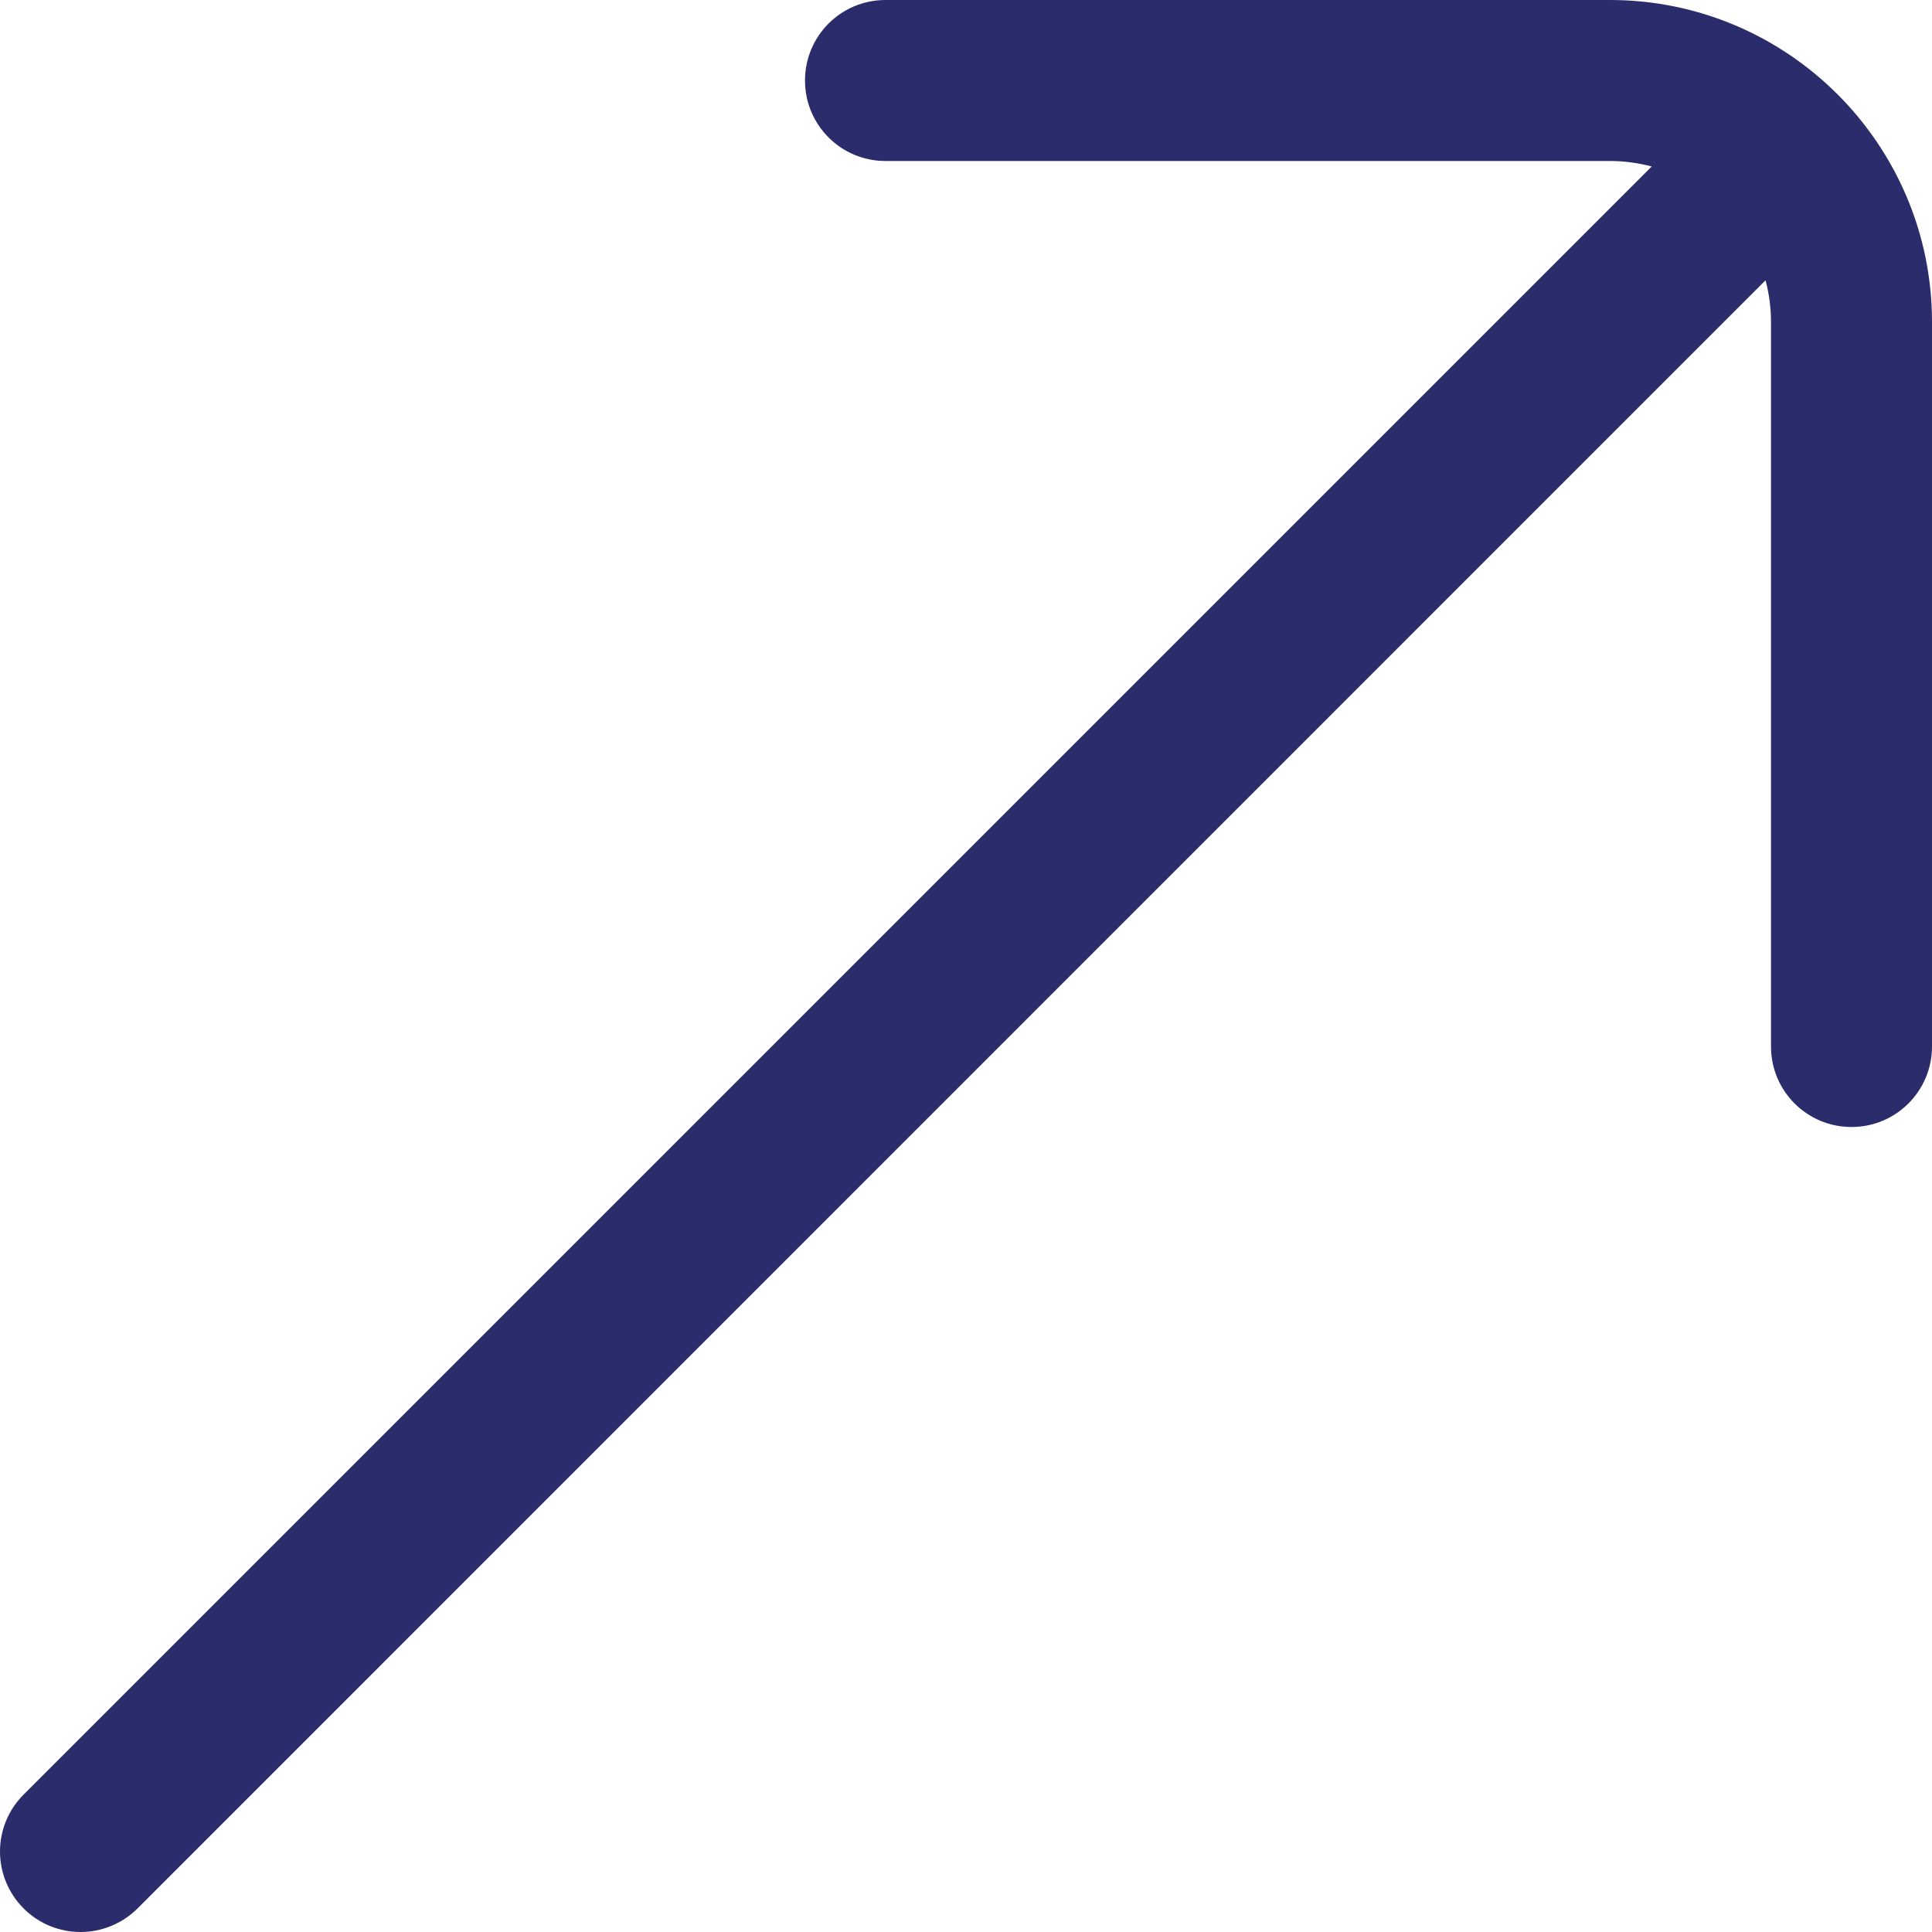 <svg width="12" height="12" viewBox="0 0 12 12" fill="none" xmlns="http://www.w3.org/2000/svg">
<g clip-path="url(#clip0_0_602)">
<path d="M10 0H5.5C5.223 0 5 0.224 5 0.5C5 0.776 5.223 1 5.5 1H10C10.089 1 10.176 1.012 10.259 1.034L0.147 11.146C-0.049 11.342 -0.049 11.658 0.147 11.854C0.244 11.951 0.372 12 0.5 12C0.628 12 0.756 11.951 0.854 11.854L10.966 1.741C10.988 1.823 11 1.911 11 2V6.5C11 6.776 11.223 7 11.5 7C11.777 7 12 6.776 12 6.5V2C12 0.897 11.103 0 10 0Z" fill="#2B2C6B"/>
</g>
<defs>
<clipPath id="clip0_0_602">
<rect width="12" height="12" fill="white"/>
</clipPath>
</defs>
</svg>
